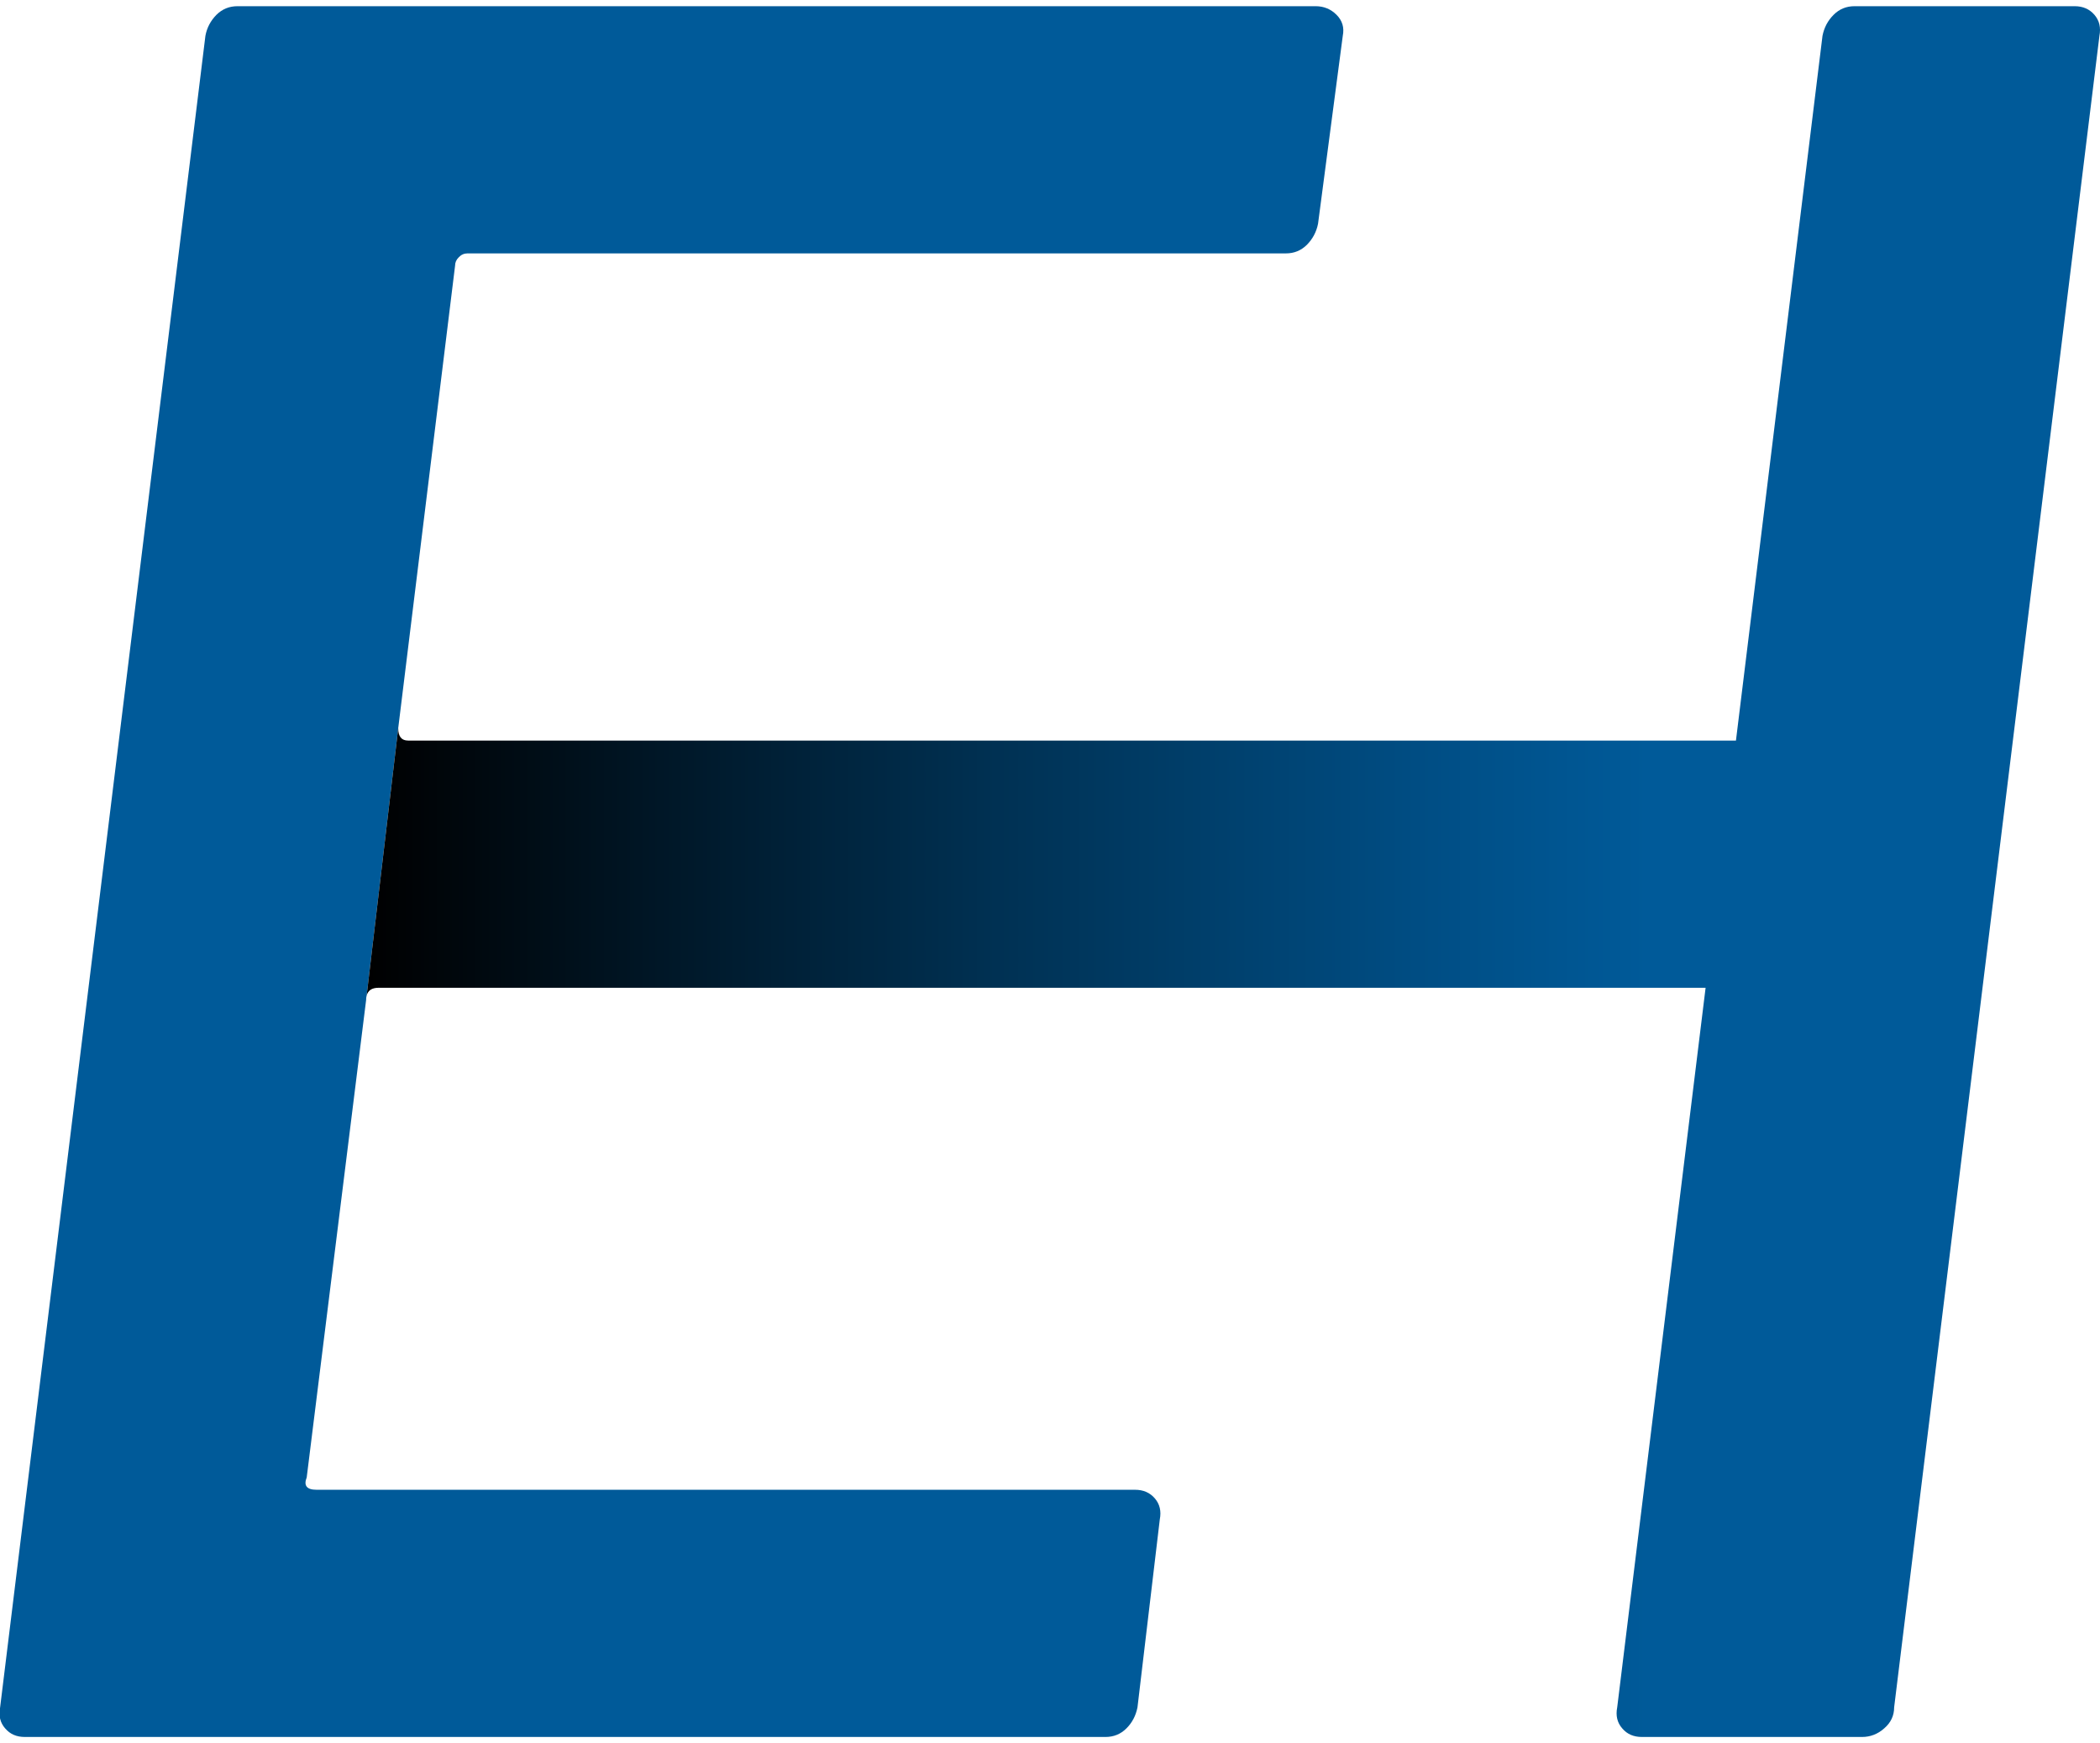<?xml version="1.0" encoding="UTF-8"?> <svg xmlns="http://www.w3.org/2000/svg" xmlns:xlink="http://www.w3.org/1999/xlink" version="1.1" id="Ebene_1" x="0px" y="0px" viewBox="0 0 512 425" style="enable-background:new 0 0 512 425;" xml:space="preserve"> <style type="text/css"> .st0{fill:#005A99;} .st1{fill:url(#SVGID_1_);} .st2{fill:none;} </style> <path class="st0" d="M327.38,8.74l-6.03,45.82c-0.4,2.01-1.32,3.71-2.72,5.13c-1.42,1.4-3.11,2.09-5.11,2.09H113.97 c-0.8,0-1.5,0.3-2.1,0.93c-0.62,0.6-0.92,1.29-0.92,2.09L97.09,177.54l-7.7,65.21c-0.09,0.32-0.13,0.68-0.13,1.09L74.78,360.2 c-0.79,2.02,0,3.02,2.42,3.02h199.53c2.02,0,3.62,0.69,4.84,2.11c1.2,1.4,1.59,3.12,1.2,5.11l-5.44,45.82 c-0.4,2.02-1.29,3.74-2.69,5.13c-1.42,1.42-3.12,2.1-5.13,2.1H6.06c-2.02,0-3.61-0.68-4.81-2.1c-1.22-1.39-1.62-3.11-1.22-5.13 L50.08,8.74c0.37-2.02,1.3-3.71,2.69-5.13c1.42-1.4,3.12-2.1,5.14-2.1h262.84c2,0,3.72,0.7,5.11,2.1 C327.28,5.03,327.78,6.72,327.38,8.74z"></path> <linearGradient id="SVGID_1_" gradientUnits="userSpaceOnUse" x1="89.39" y1="212.5" x2="512.001" y2="212.5"> <stop offset="0" style="stop-color:#000000"></stop> <stop offset="7.324295e-03" style="stop-color:#000102"></stop> <stop offset="0.363" style="stop-color:#003153"></stop> <stop offset="0.615" style="stop-color:#004E85"></stop> <stop offset="0.739" style="stop-color:#005A99"></stop> </linearGradient> <path class="st1" d="M511.86,8.74l-50.05,407.52c0,2.02-0.8,3.74-2.42,5.13c-1.59,1.42-3.41,2.1-5.41,2.1h-53.66 c-2.02,0-3.62-0.68-4.81-2.1c-1.22-1.39-1.62-3.11-1.22-5.13l21.55-175.43H92.28c-1.61,0-2.57,0.65-2.89,1.92l7.7-65.21 c0,2.02,0.8,3.02,2.42,3.02h323.73l21.1-171.82c0.4-2.02,1.29-3.71,2.71-5.13c1.4-1.4,3.09-2.1,5.11-2.1h53.67 c1.99,0,3.61,0.7,4.81,2.1C511.86,5.03,512.24,6.72,511.86,8.74z"></path> <path class="st0" d="M423.24,180.56L423.24,180.56z"></path> <line class="st2" x1="89.39" y1="242.75" x2="89.26" y2="243.84"></line> </svg> 